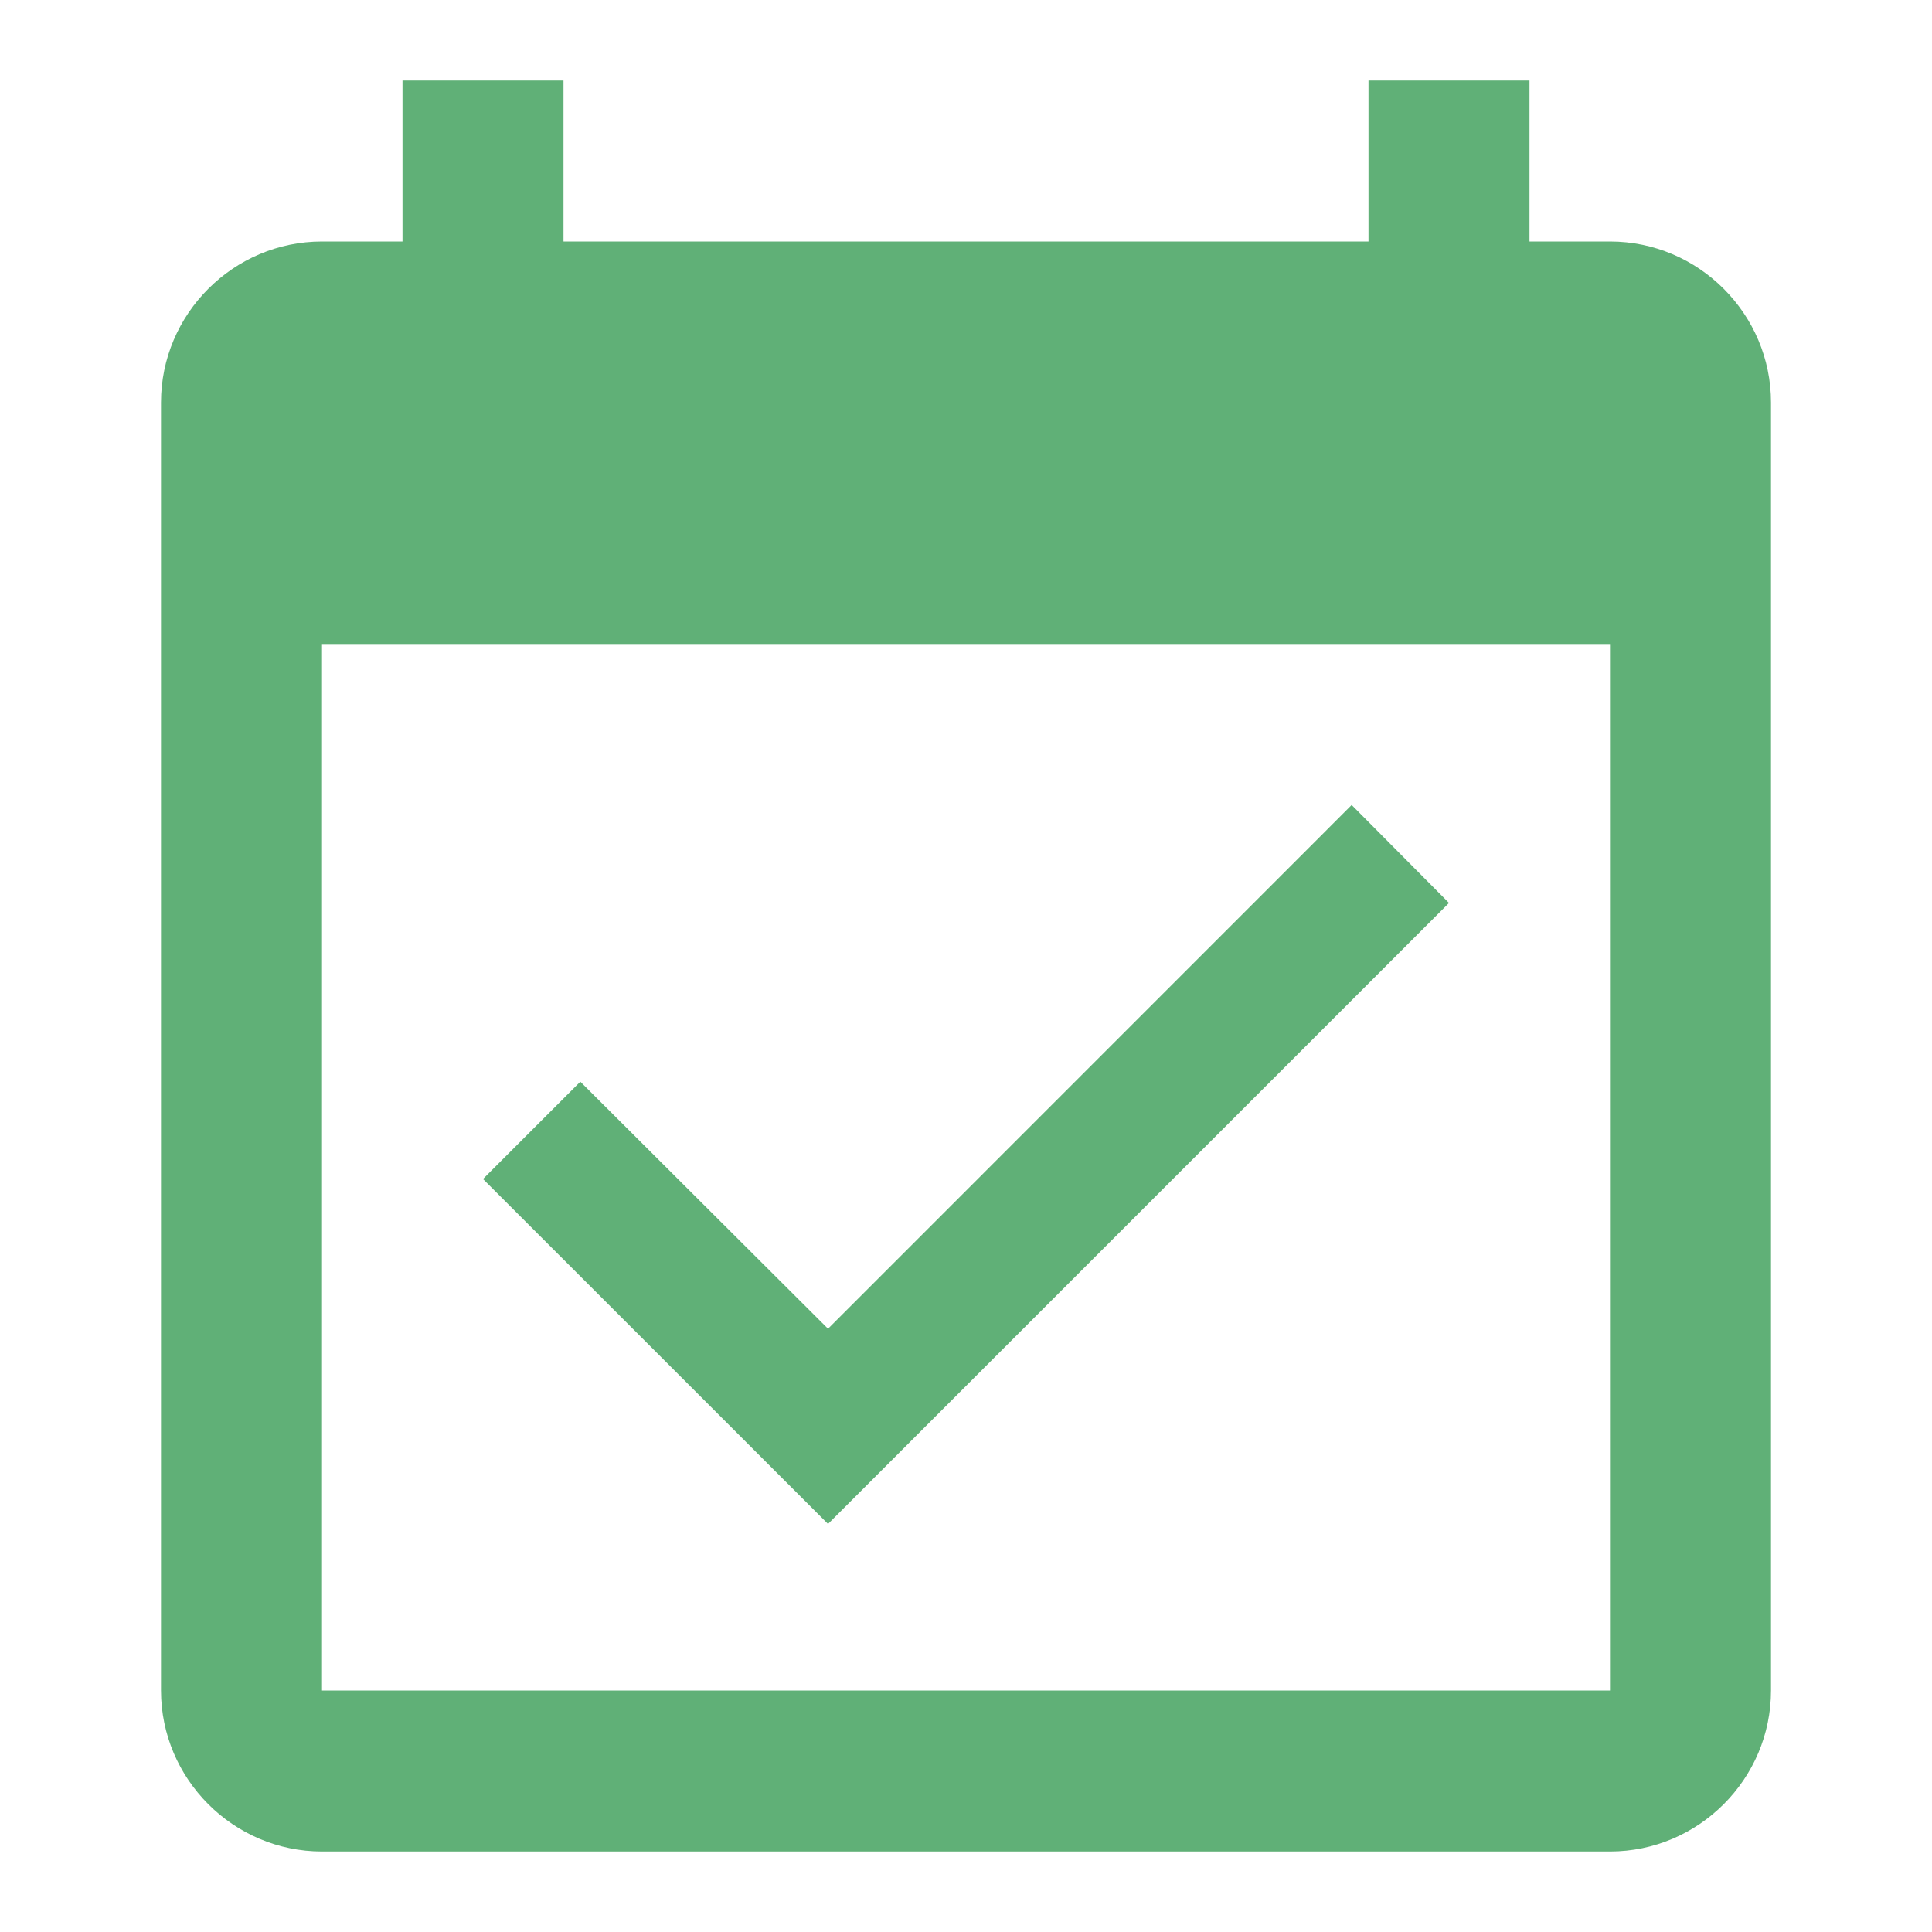 <?xml version="1.0" encoding="UTF-8"?>
<svg width="24px" height="24px" viewBox="0 0 24 24" version="1.1" xmlns="http://www.w3.org/2000/svg"
    xmlns:xlink="http://www.w3.org/1999/xlink">
    <!-- Generator: Sketch 56.2 (81672) - https://sketch.com -->
    <title>icn/checkin</title>
    <desc>Created with Sketch.</desc>
    <g id="icn/checkin" stroke="none" stroke-width="1" fill="none" fill-rule="evenodd">
        <path
            d="M20,3 C21.1,3 22,3.9 22,5 L22,21 C22,22.1 21.1,23 20,23 L4,23 C2.9,23 2,22.1 2,21 L2,5 C2,3.9 2.9,3 4,3 L5,3 L5,1 L7,1 L7,3 L17,3 L17,1 L19,1 L19,3 L20,3 Z M20,21 L20,8 L4,8 L4,21 L20,21 Z M10.286,18.931 L6,14.646 L7.209,13.437 L10.286,16.506 L16.791,10 L18,11.217 L10.286,18.931 Z"
            id="Combined-Shape" fill="#60b077" fill-rule="nonzero"></path>
    </g>
</svg>